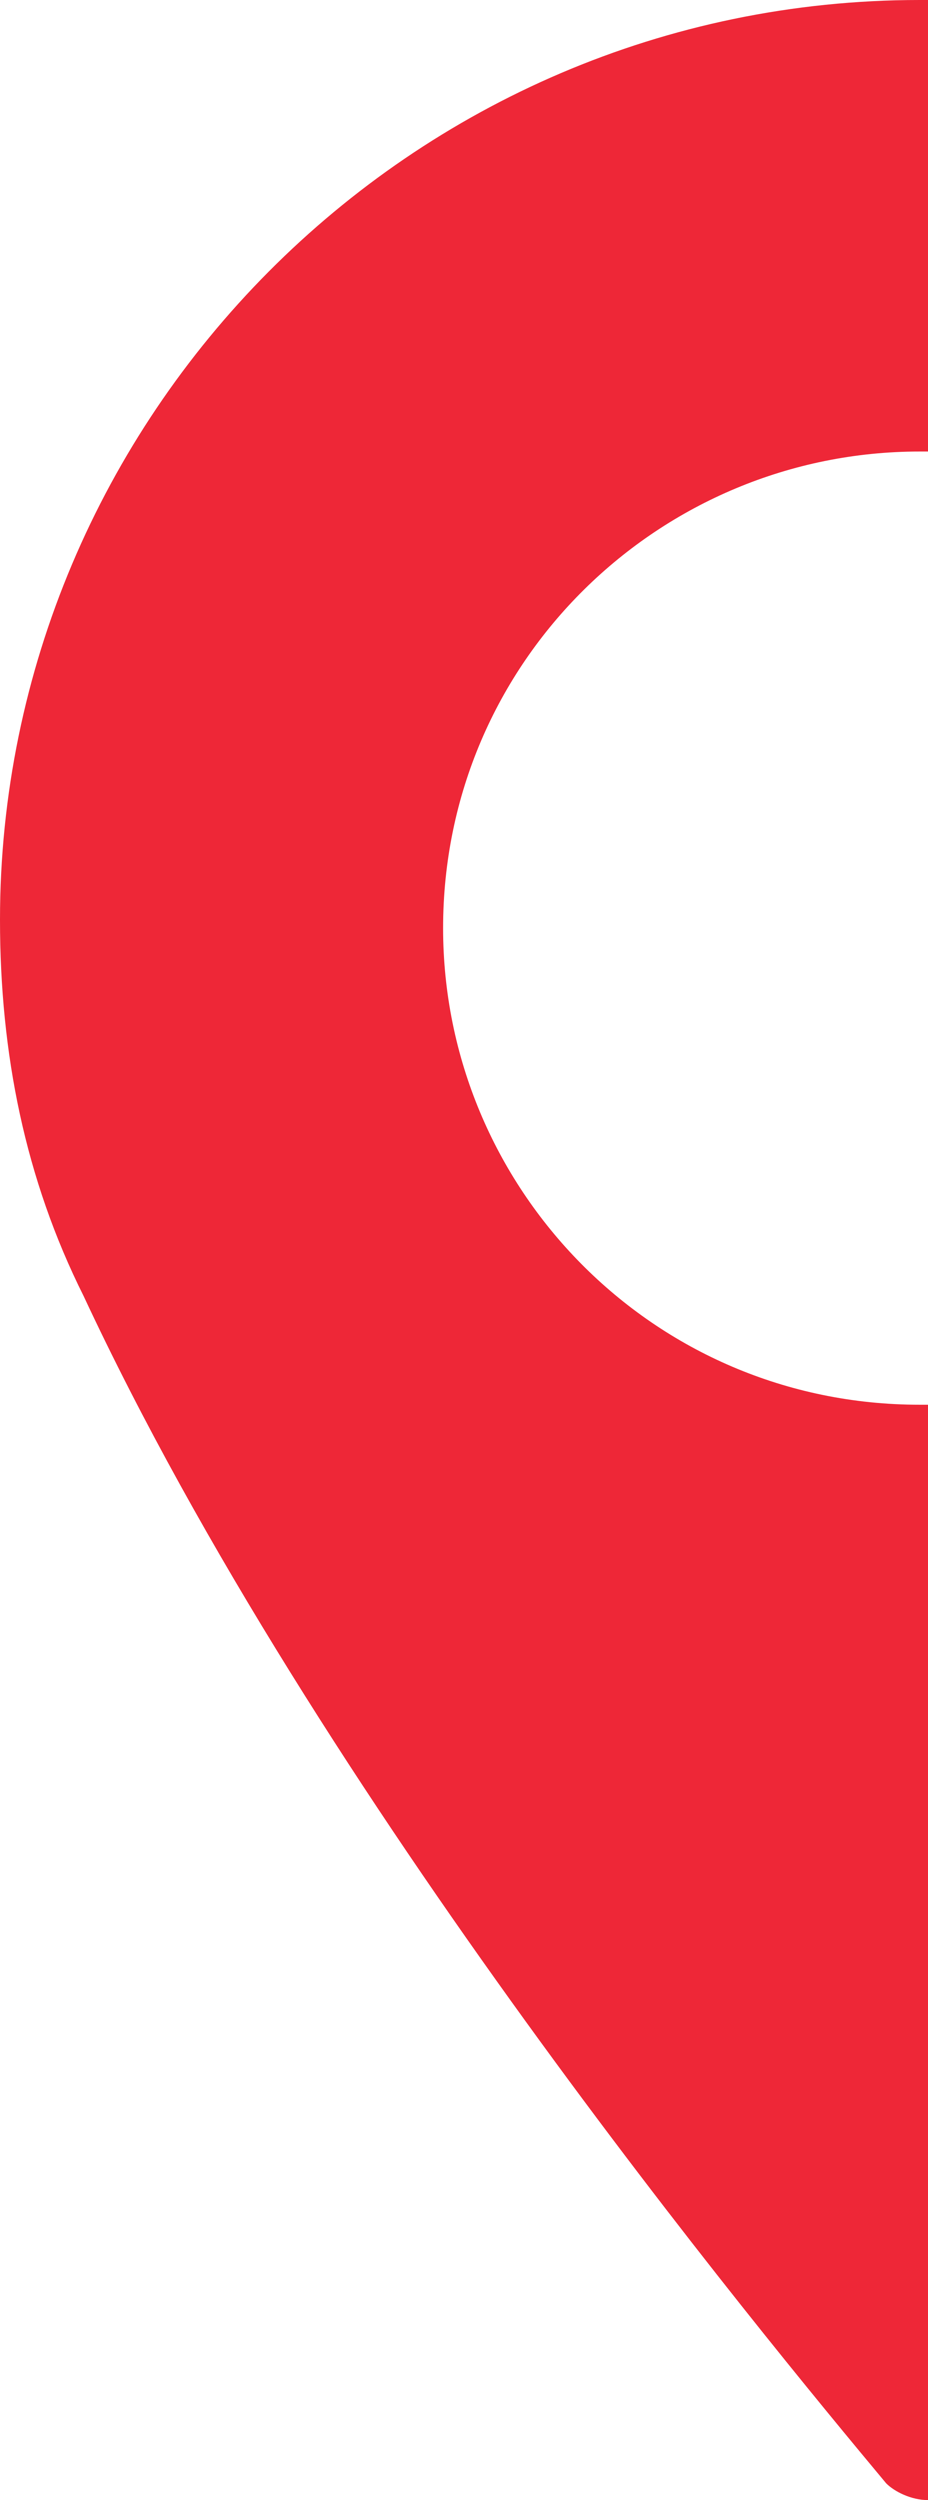 <?xml version="1.0" encoding="UTF-8"?> <!-- Generator: Adobe Illustrator 24.0.2, SVG Export Plug-In . SVG Version: 6.00 Build 0) --> <svg xmlns="http://www.w3.org/2000/svg" xmlns:xlink="http://www.w3.org/1999/xlink" id="Layer_1" x="0px" y="0px" viewBox="0 0 11.1 29.9" style="enable-background:new 0 0 11.1 29.9;" xml:space="preserve"> <style type="text/css"> .st0{fill:none;} .st1{fill:#EE2737;} </style> <g> <path class="st0" d="M5.3,11.1c0,3.1,2.5,5.7,5.7,5.7h0.1V5.4H11C7.9,5.4,5.3,7.9,5.3,11.1z"></path> <path class="st1" d="M11,16.8c-3.2,0-5.7-2.6-5.7-5.7c0-3.2,2.6-5.7,5.7-5.7h0.1V0H11C4.9,0,0,5,0,11c0,1.6,0.3,3.1,1,4.5 c2.8,6,8.1,12.4,9.6,14.2c0.1,0.1,0.3,0.2,0.5,0.2V16.8L11,16.8z"></path> </g> </svg> 